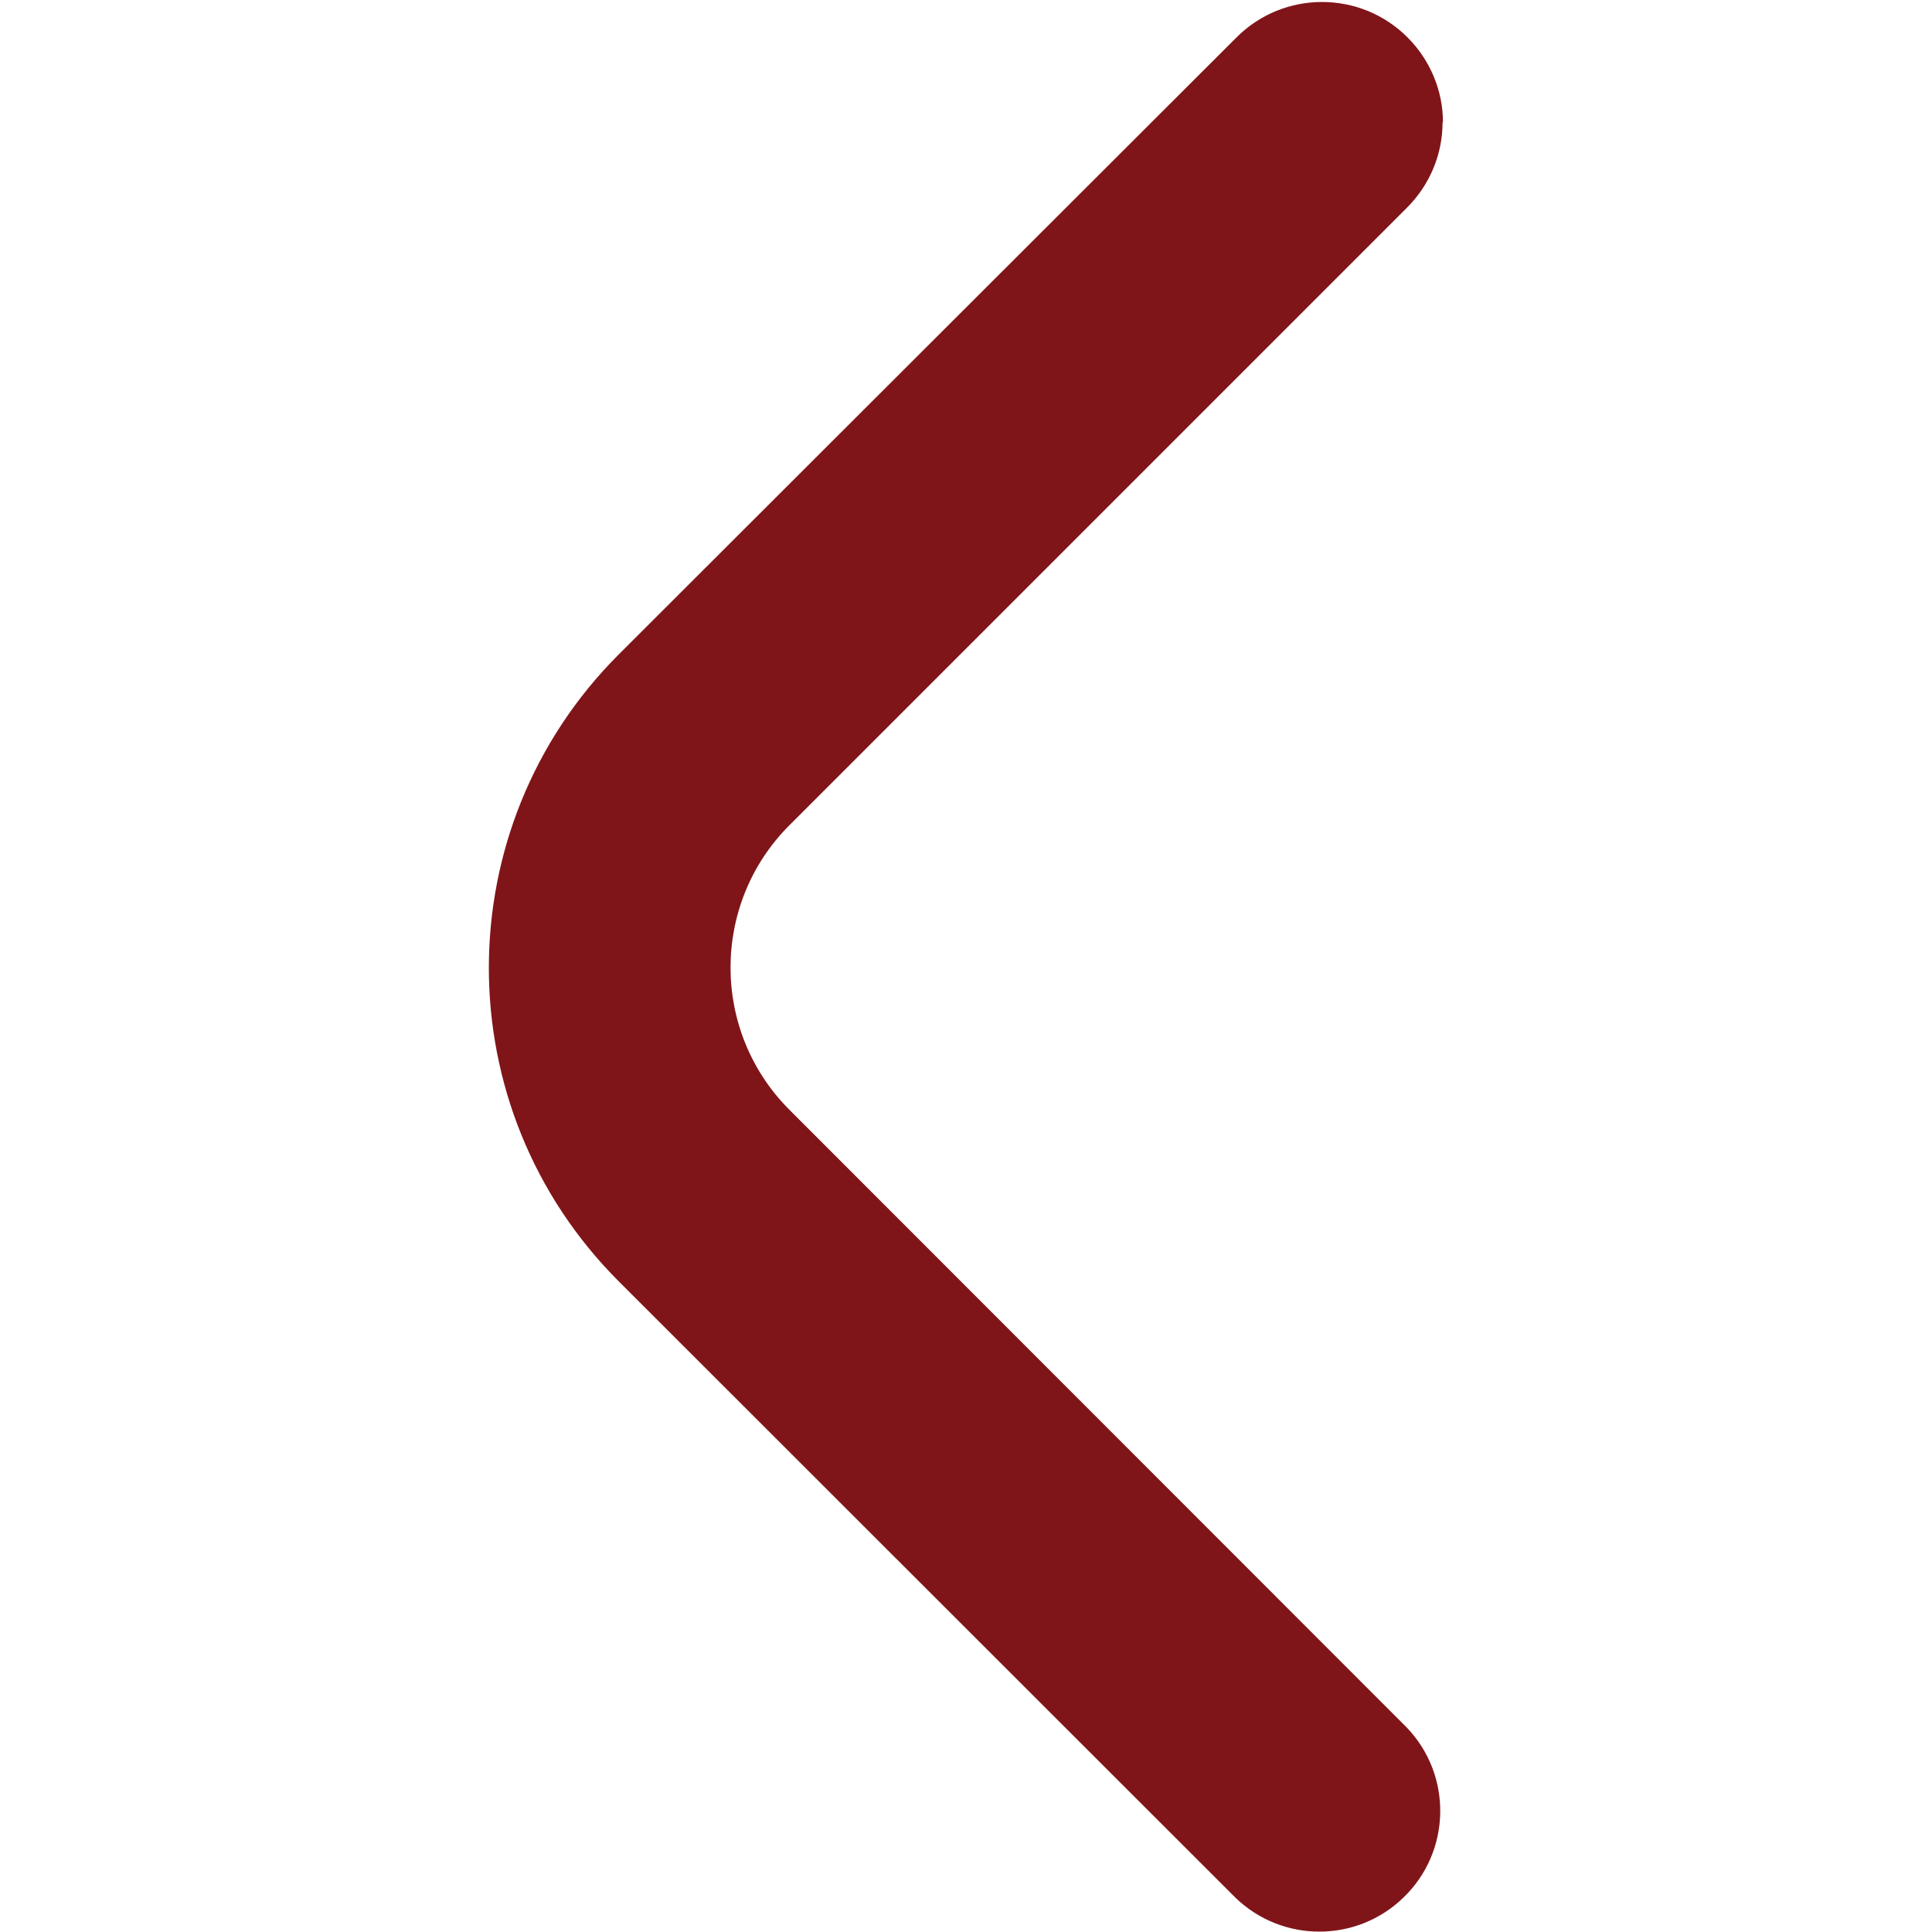<?xml version="1.0" encoding="UTF-8"?>
<svg id="Bold" xmlns="http://www.w3.org/2000/svg" version="1.1" viewBox="0 0 512 512">
  <!-- Generator: Adobe Illustrator 29.0.0, SVG Export Plug-In . SVG Version: 2.1.0 Build 186)  -->
  <defs>
    <style>
      .st0 {
        fill: #801519;
      }
    </style>
  </defs>
  <path class="st0" d="M382.3,32.4c0,8.5-3.4,16.6-9.4,22.6l-163.7,163.7c-20.8,20.8-20.8,54.6,0,75.4h0s163.5,163.6,163.5,163.6c12.3,12.7,11.9,33-.8,45.2-12.4,12-32.1,12-44.5,0l-163.5-163.4c-45.8-45.9-45.8-120.1,0-166L327.7,9.9c12.5-12.5,32.8-12.5,45.3,0,6,6,9.4,14.1,9.4,22.5Z"/>
</svg>